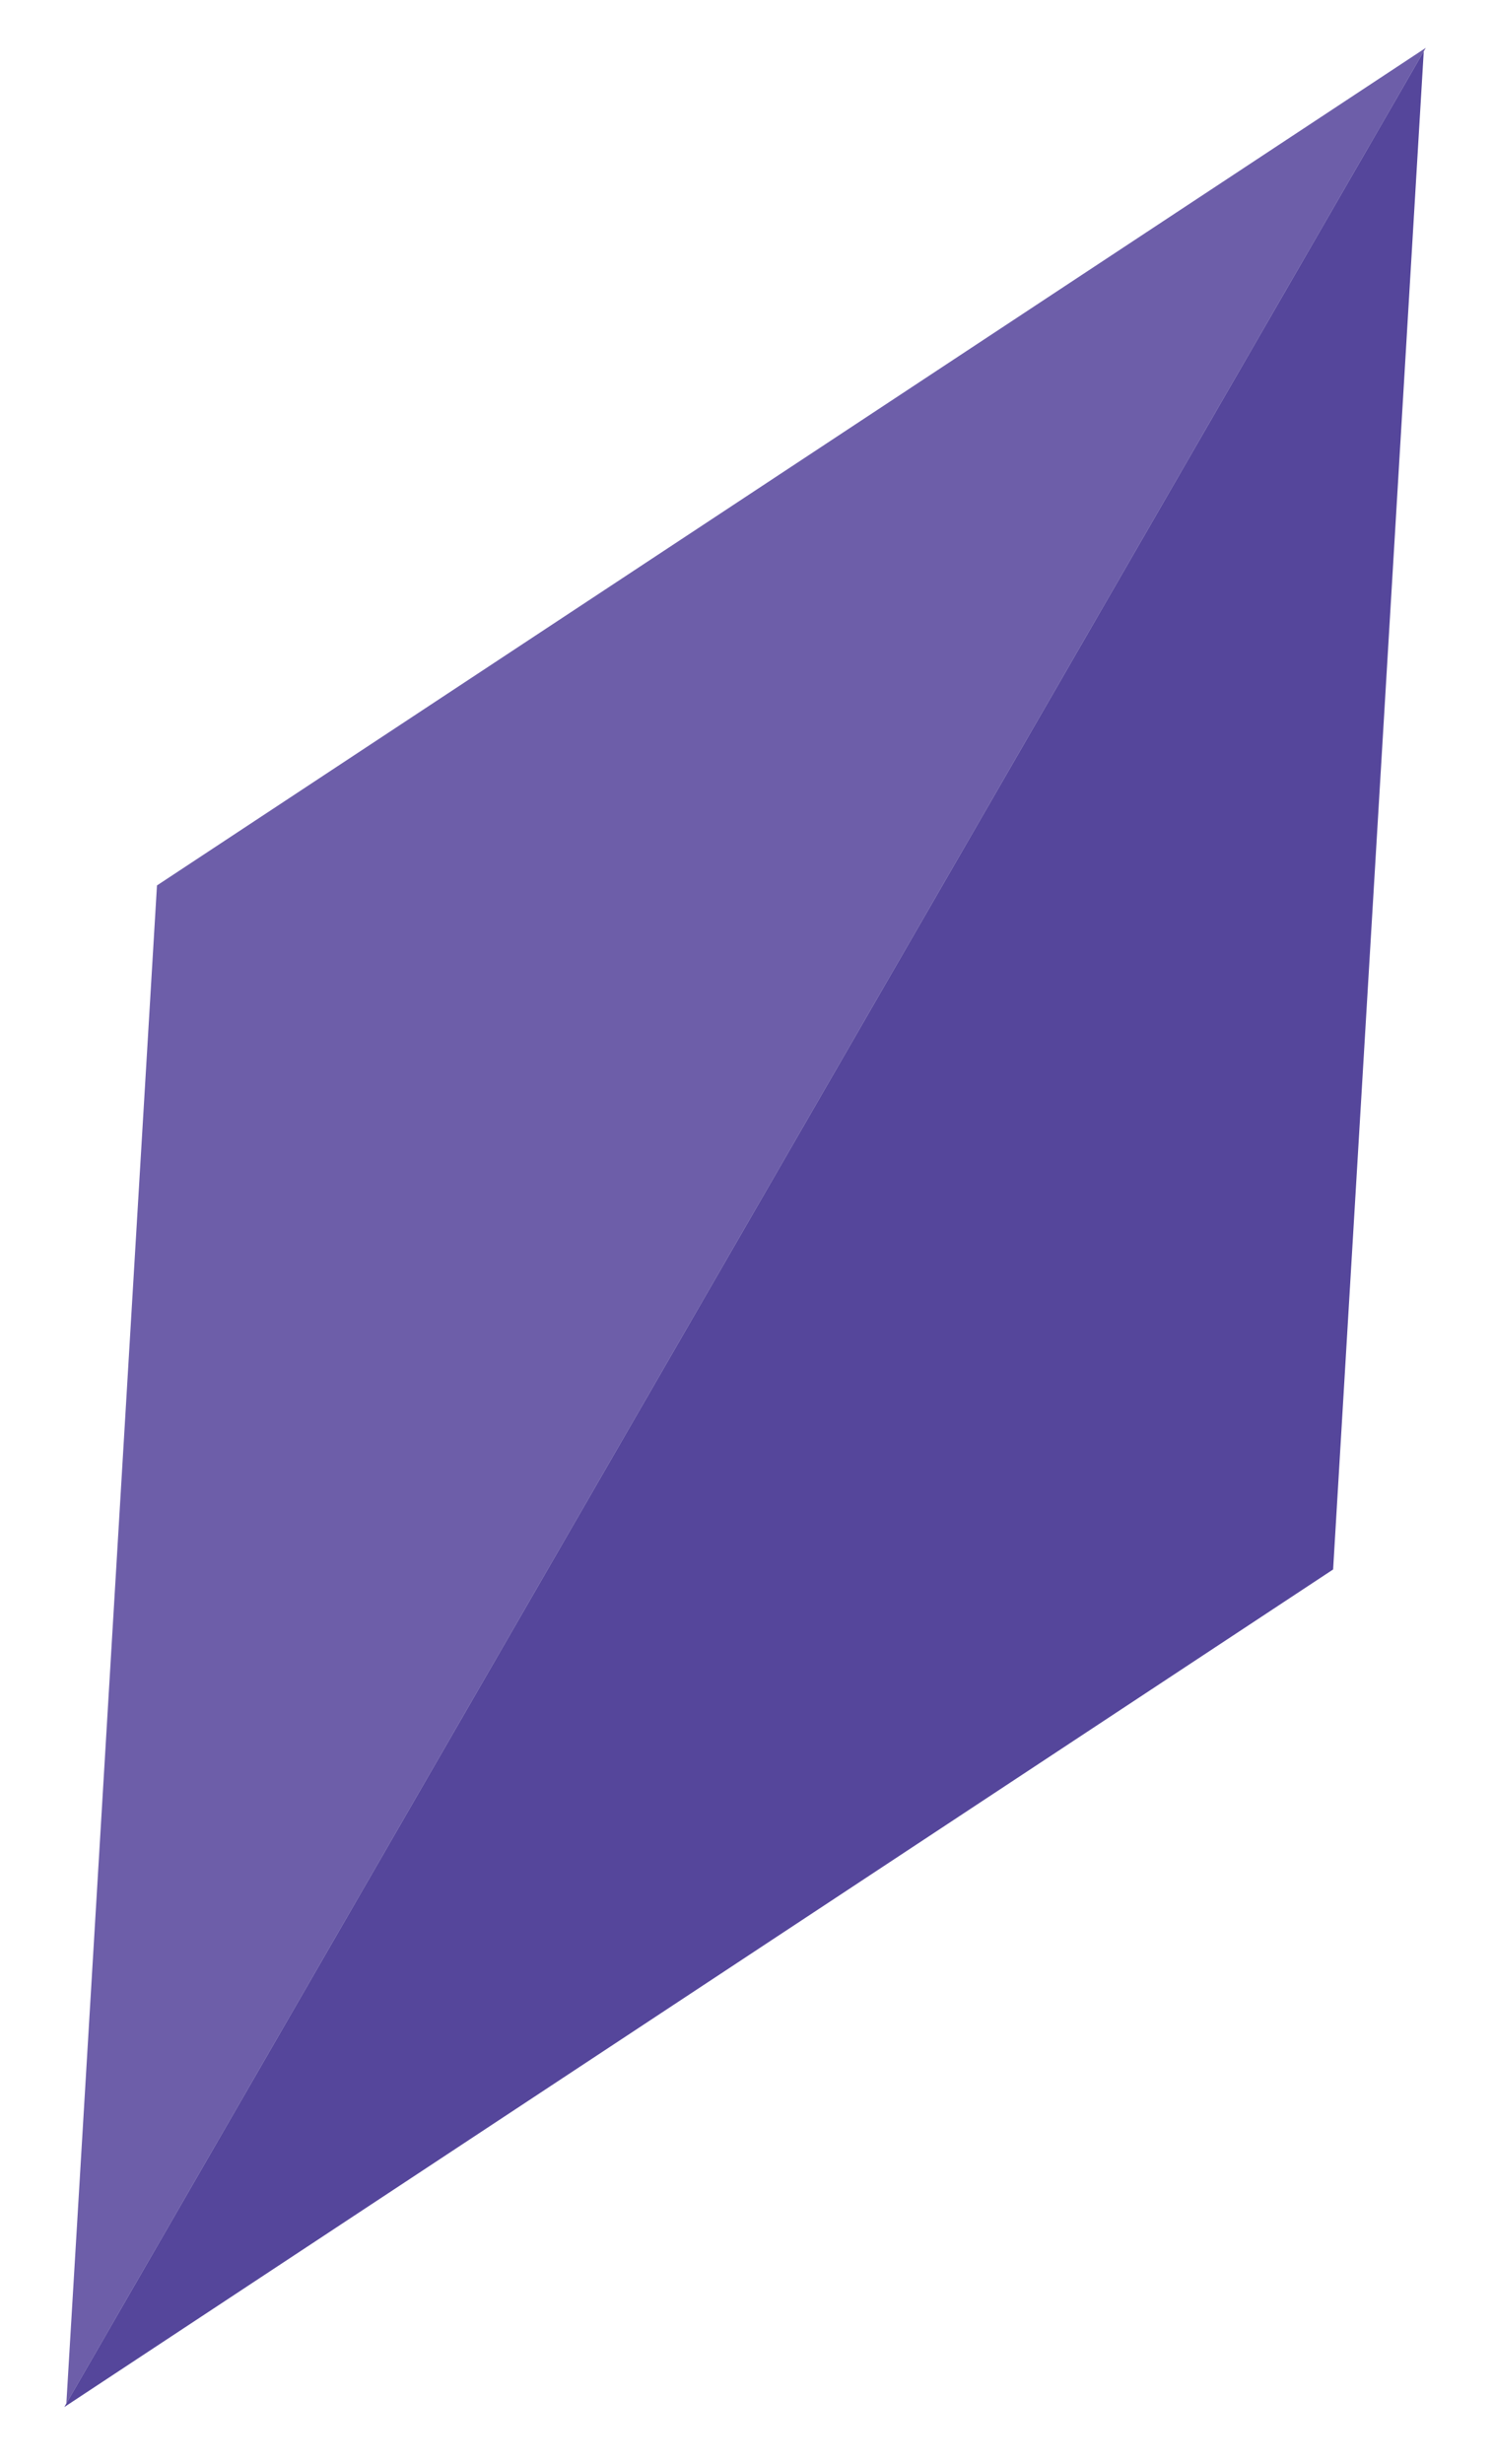 <svg width="214" height="353" viewBox="0 0 214 353" fill="none" xmlns="http://www.w3.org/2000/svg">
<g clip-path="url(#clip0_10_79)">
<path d="M22.5 126.856L204.365 6.856L9.51 344.356L22.5 126.856Z" fill="#6D5EA9"/>
<path d="M191.083 224.856L9.218 344.856L204.074 7.356L191.083 224.856Z" fill="#55469B"/>
</g>
<defs>
<clipPath id="clip0_10_79">
<rect width="214" height="353" fill="white"/>
</clipPath>
</defs>
</svg>

